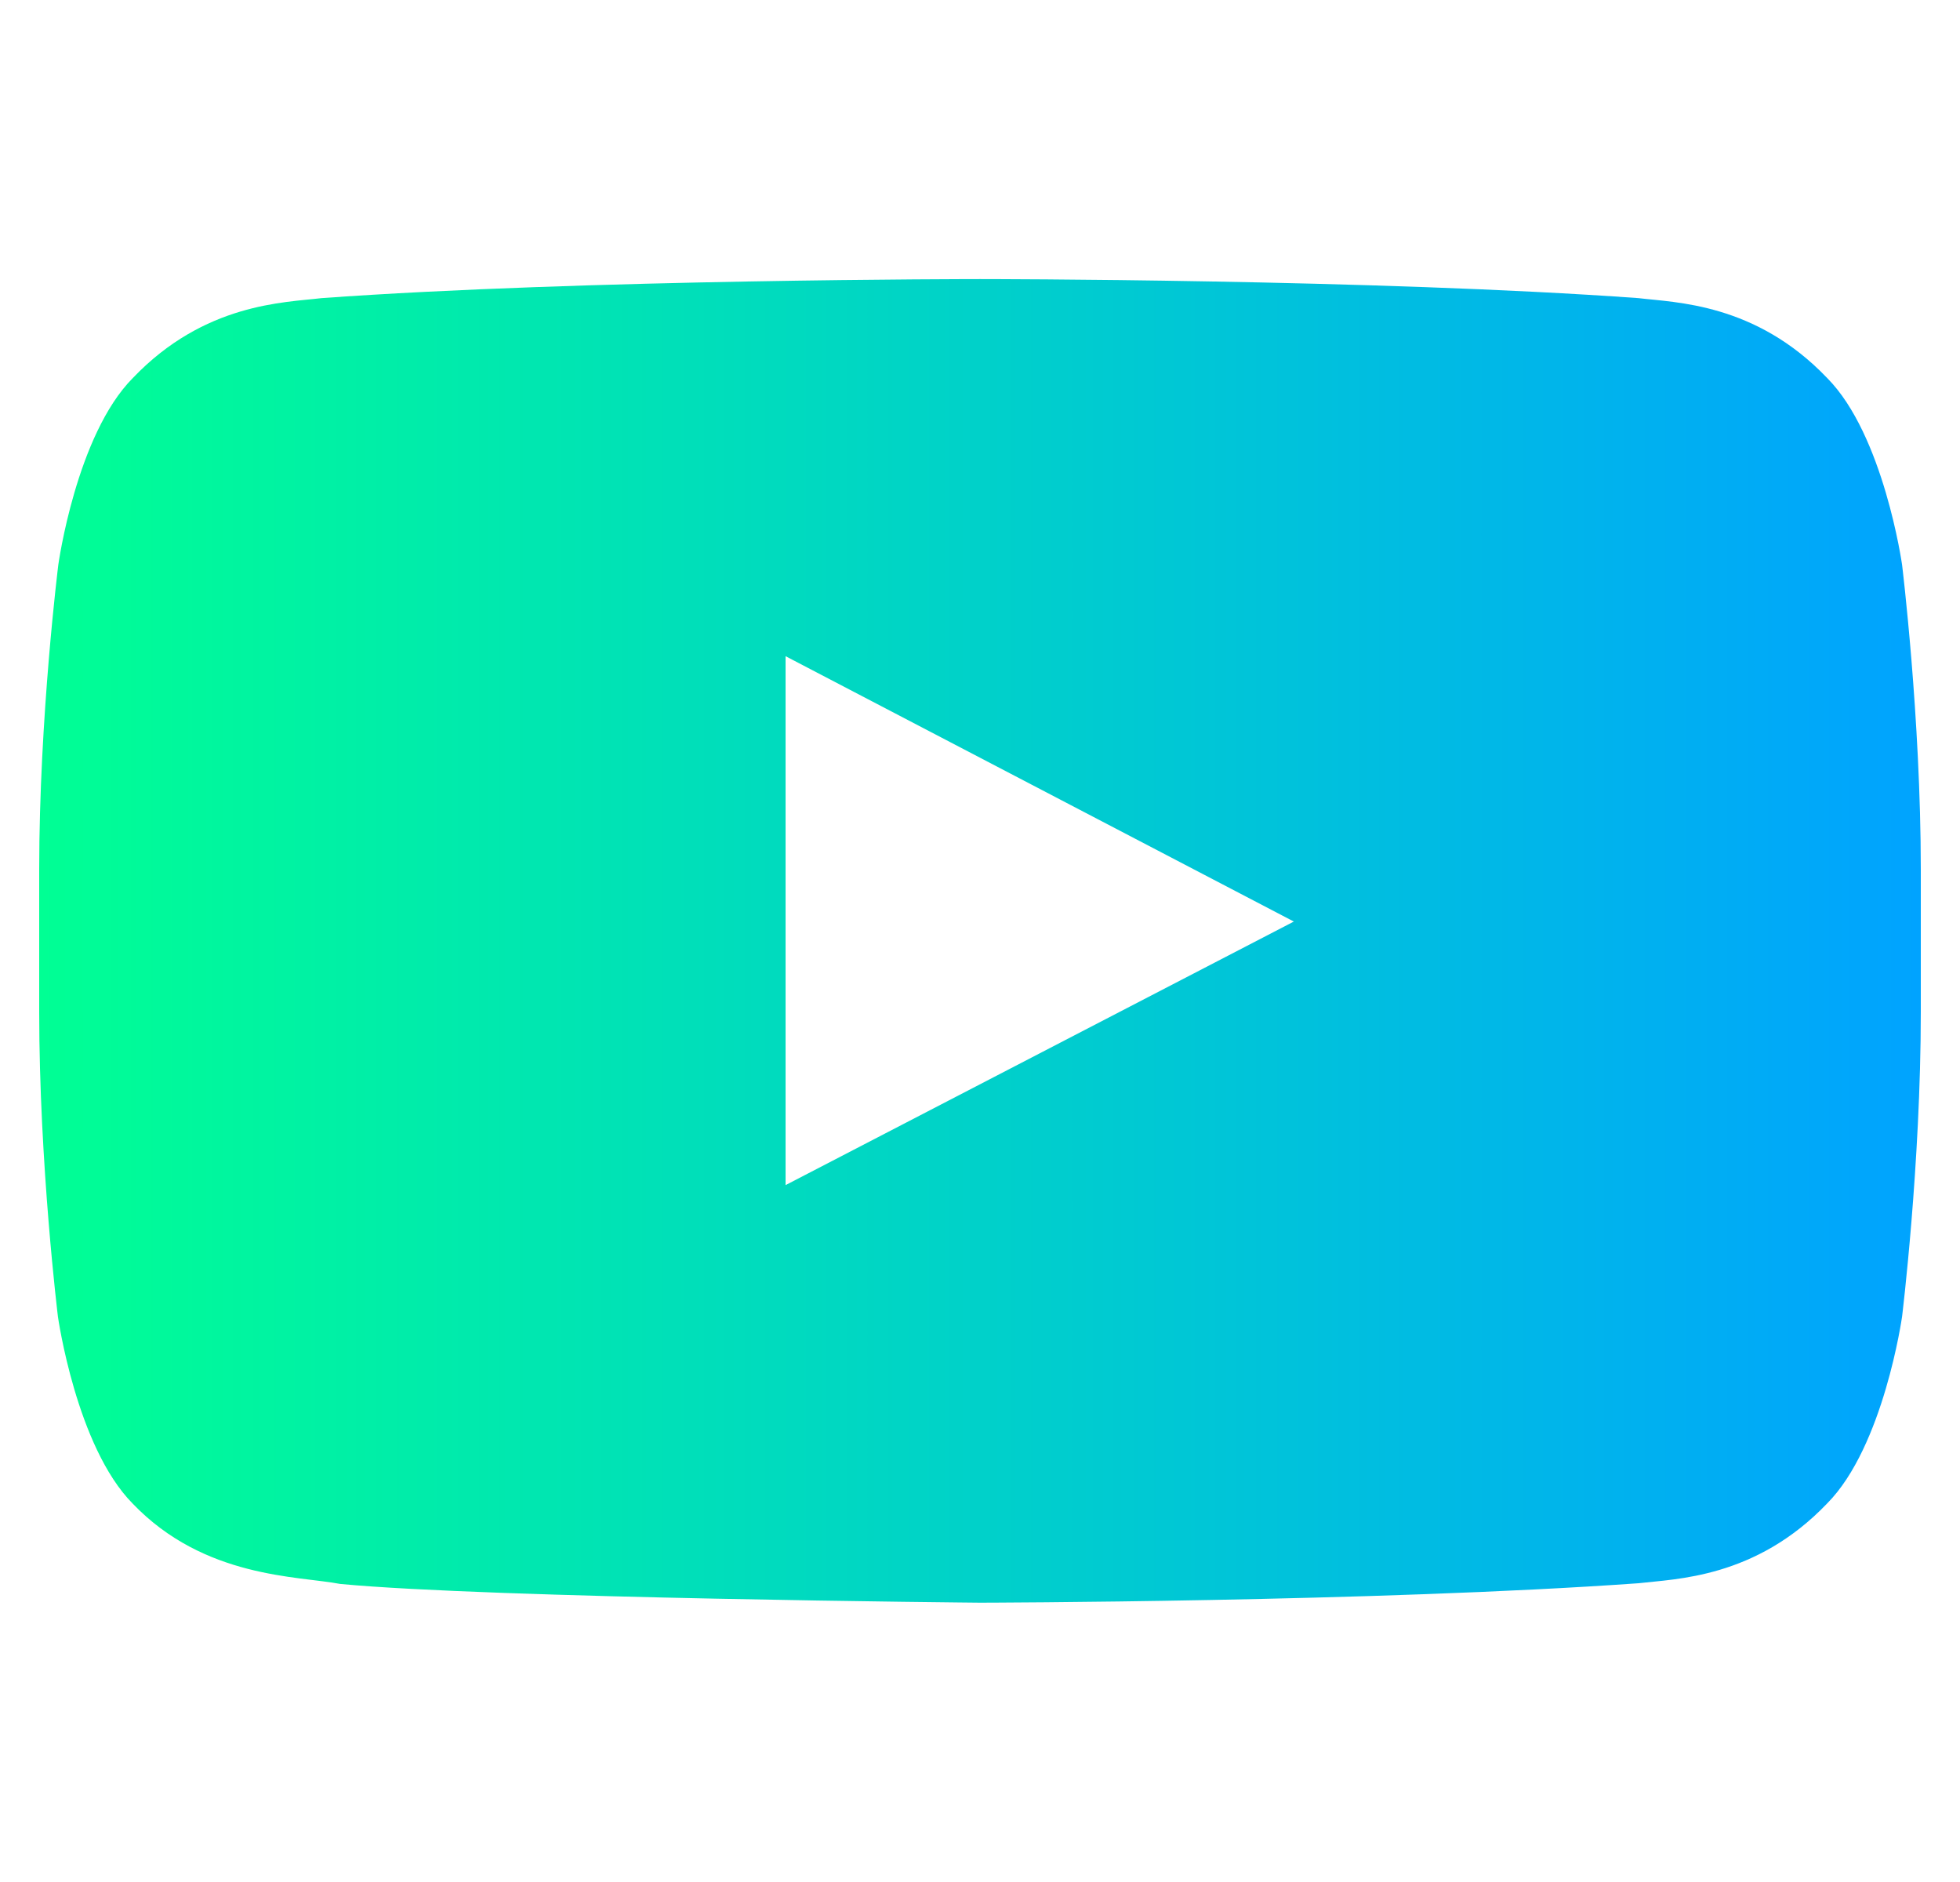 <svg width="25" height="24" viewBox="0 0 25 24" fill="none" xmlns="http://www.w3.org/2000/svg">
<g clip-path="url(#clip0_109_1417)">
<path d="M24.261 7.201C24.261 7.201 24.027 5.546 23.305 4.82C22.391 3.863 21.369 3.859 20.9 3.802C17.544 3.559 12.505 3.559 12.505 3.559H12.495C12.495 3.559 7.456 3.559 4.1 3.802C3.631 3.859 2.609 3.863 1.695 4.82C0.973 5.546 0.744 7.201 0.744 7.201C0.744 7.201 0.5 9.146 0.5 11.087V12.905C0.5 14.846 0.739 16.791 0.739 16.791C0.739 16.791 0.973 18.446 1.691 19.173C2.605 20.129 3.805 20.096 4.339 20.199C6.261 20.382 12.5 20.438 12.5 20.438C12.5 20.438 17.544 20.429 20.9 20.19C21.369 20.134 22.391 20.129 23.305 19.173C24.027 18.446 24.261 16.791 24.261 16.791C24.261 16.791 24.5 14.851 24.5 12.905V11.087C24.5 9.146 24.261 7.201 24.261 7.201ZM10.02 15.113V8.368L16.503 11.752L10.02 15.113Z" fill="url(#paint0_linear_109_1417)"/>
</g>
<defs>
<linearGradient id="paint0_linear_109_1417" x1="0.5" y1="11.998" x2="24.5" y2="11.998" gradientUnits="userSpaceOnUse">
<stop stop-color="#00FF94"/>
<stop offset="1" stop-color="#00A3FF"/>
</linearGradient>
<clipPath id="clip0_109_1417">
<rect width="24" height="24" fill="white" transform="translate(0.5)"/>
</clipPath>
</defs>
</svg>
